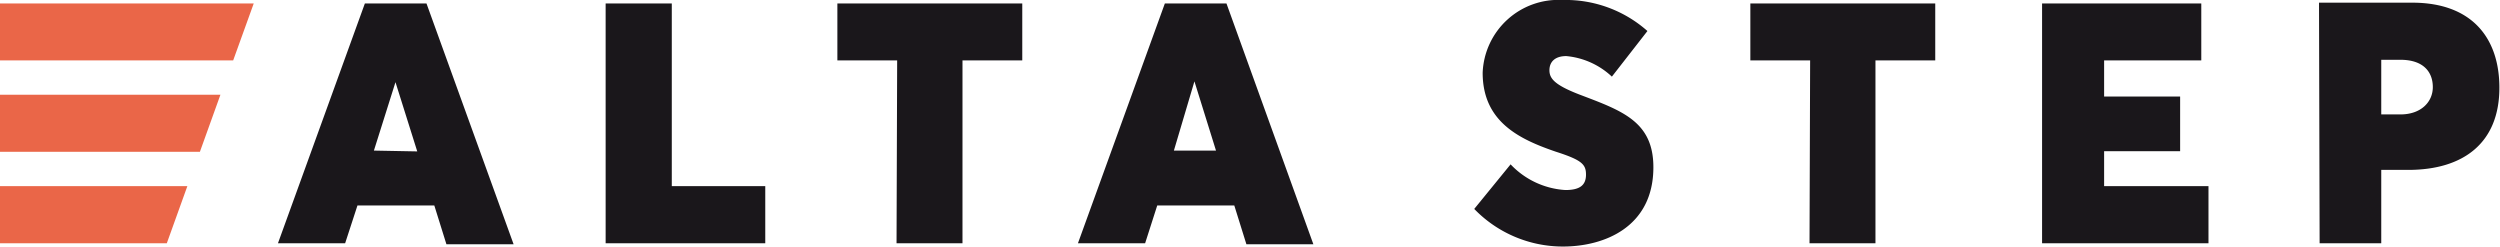 <svg id="Layer_1" data-name="Layer 1" xmlns="http://www.w3.org/2000/svg" width="121.69" height="12" viewBox="0 0 121.69 12"><defs><style>.cls-1{fill:#ea6648;}.cls-2{fill:#1a171b;}</style></defs><title>логотипы</title><path class="cls-1" d="M0,11.84H8.12l1-2.78H0Zm0-8.9H11.35l1-2.77H0ZM0,7.39H9.73l1-2.78H0Z"/><path class="cls-2" d="M43.64,11.84h3.21V2.94h2.91V.17h-9V2.94h2.91Zm69.27,0h3V8.27h1.31c2.7,0,4.44-1.32,4.44-4,0-2.4-1.32-4.14-4.24-4.14h-4.54Zm3-6.27V2.91h.93c1.14,0,1.58.61,1.58,1.33s-.57,1.33-1.58,1.33ZM76.08,12c2,0,4.4-.94,4.4-3.86,0-2.25-1.56-2.76-3.63-3.55-1.18-.46-1.43-.77-1.43-1.17s.26-.69.82-.69a3.74,3.74,0,0,1,2.22,1l1.73-2.22A6,6,0,0,0,76.06,0a3.69,3.69,0,0,0-3.89,3.54c0,2.38,1.77,3.23,3.55,3.84C77,7.79,77.2,8,77.2,8.5s-.28.75-1,.75A4,4,0,0,1,73.53,8l-1.77,2.17A6,6,0,0,0,76.08,12m12-.16h3.21V2.94H94.2V.17h-9V2.94h2.91Zm11.32,0h8.1V9.06h-5.08V7.36h3.7V4.7h-3.7V2.94h4.73V.17H99.4Zm-46.93,0h3.27L56.33,10h3.75l.59,1.89h3.26L59.7.17h-3Zm4.67-4.51,1-3.37h0l1.05,3.37ZM13.53,11.84H16.8L17.4,10h3.74l.59,1.89H25L20.76.17h-3ZM18.2,7.33,19.25,4h0l1.06,3.37Zm11.28,4.51h7.77V9.06H32.7V.17H29.48Z"/></svg>